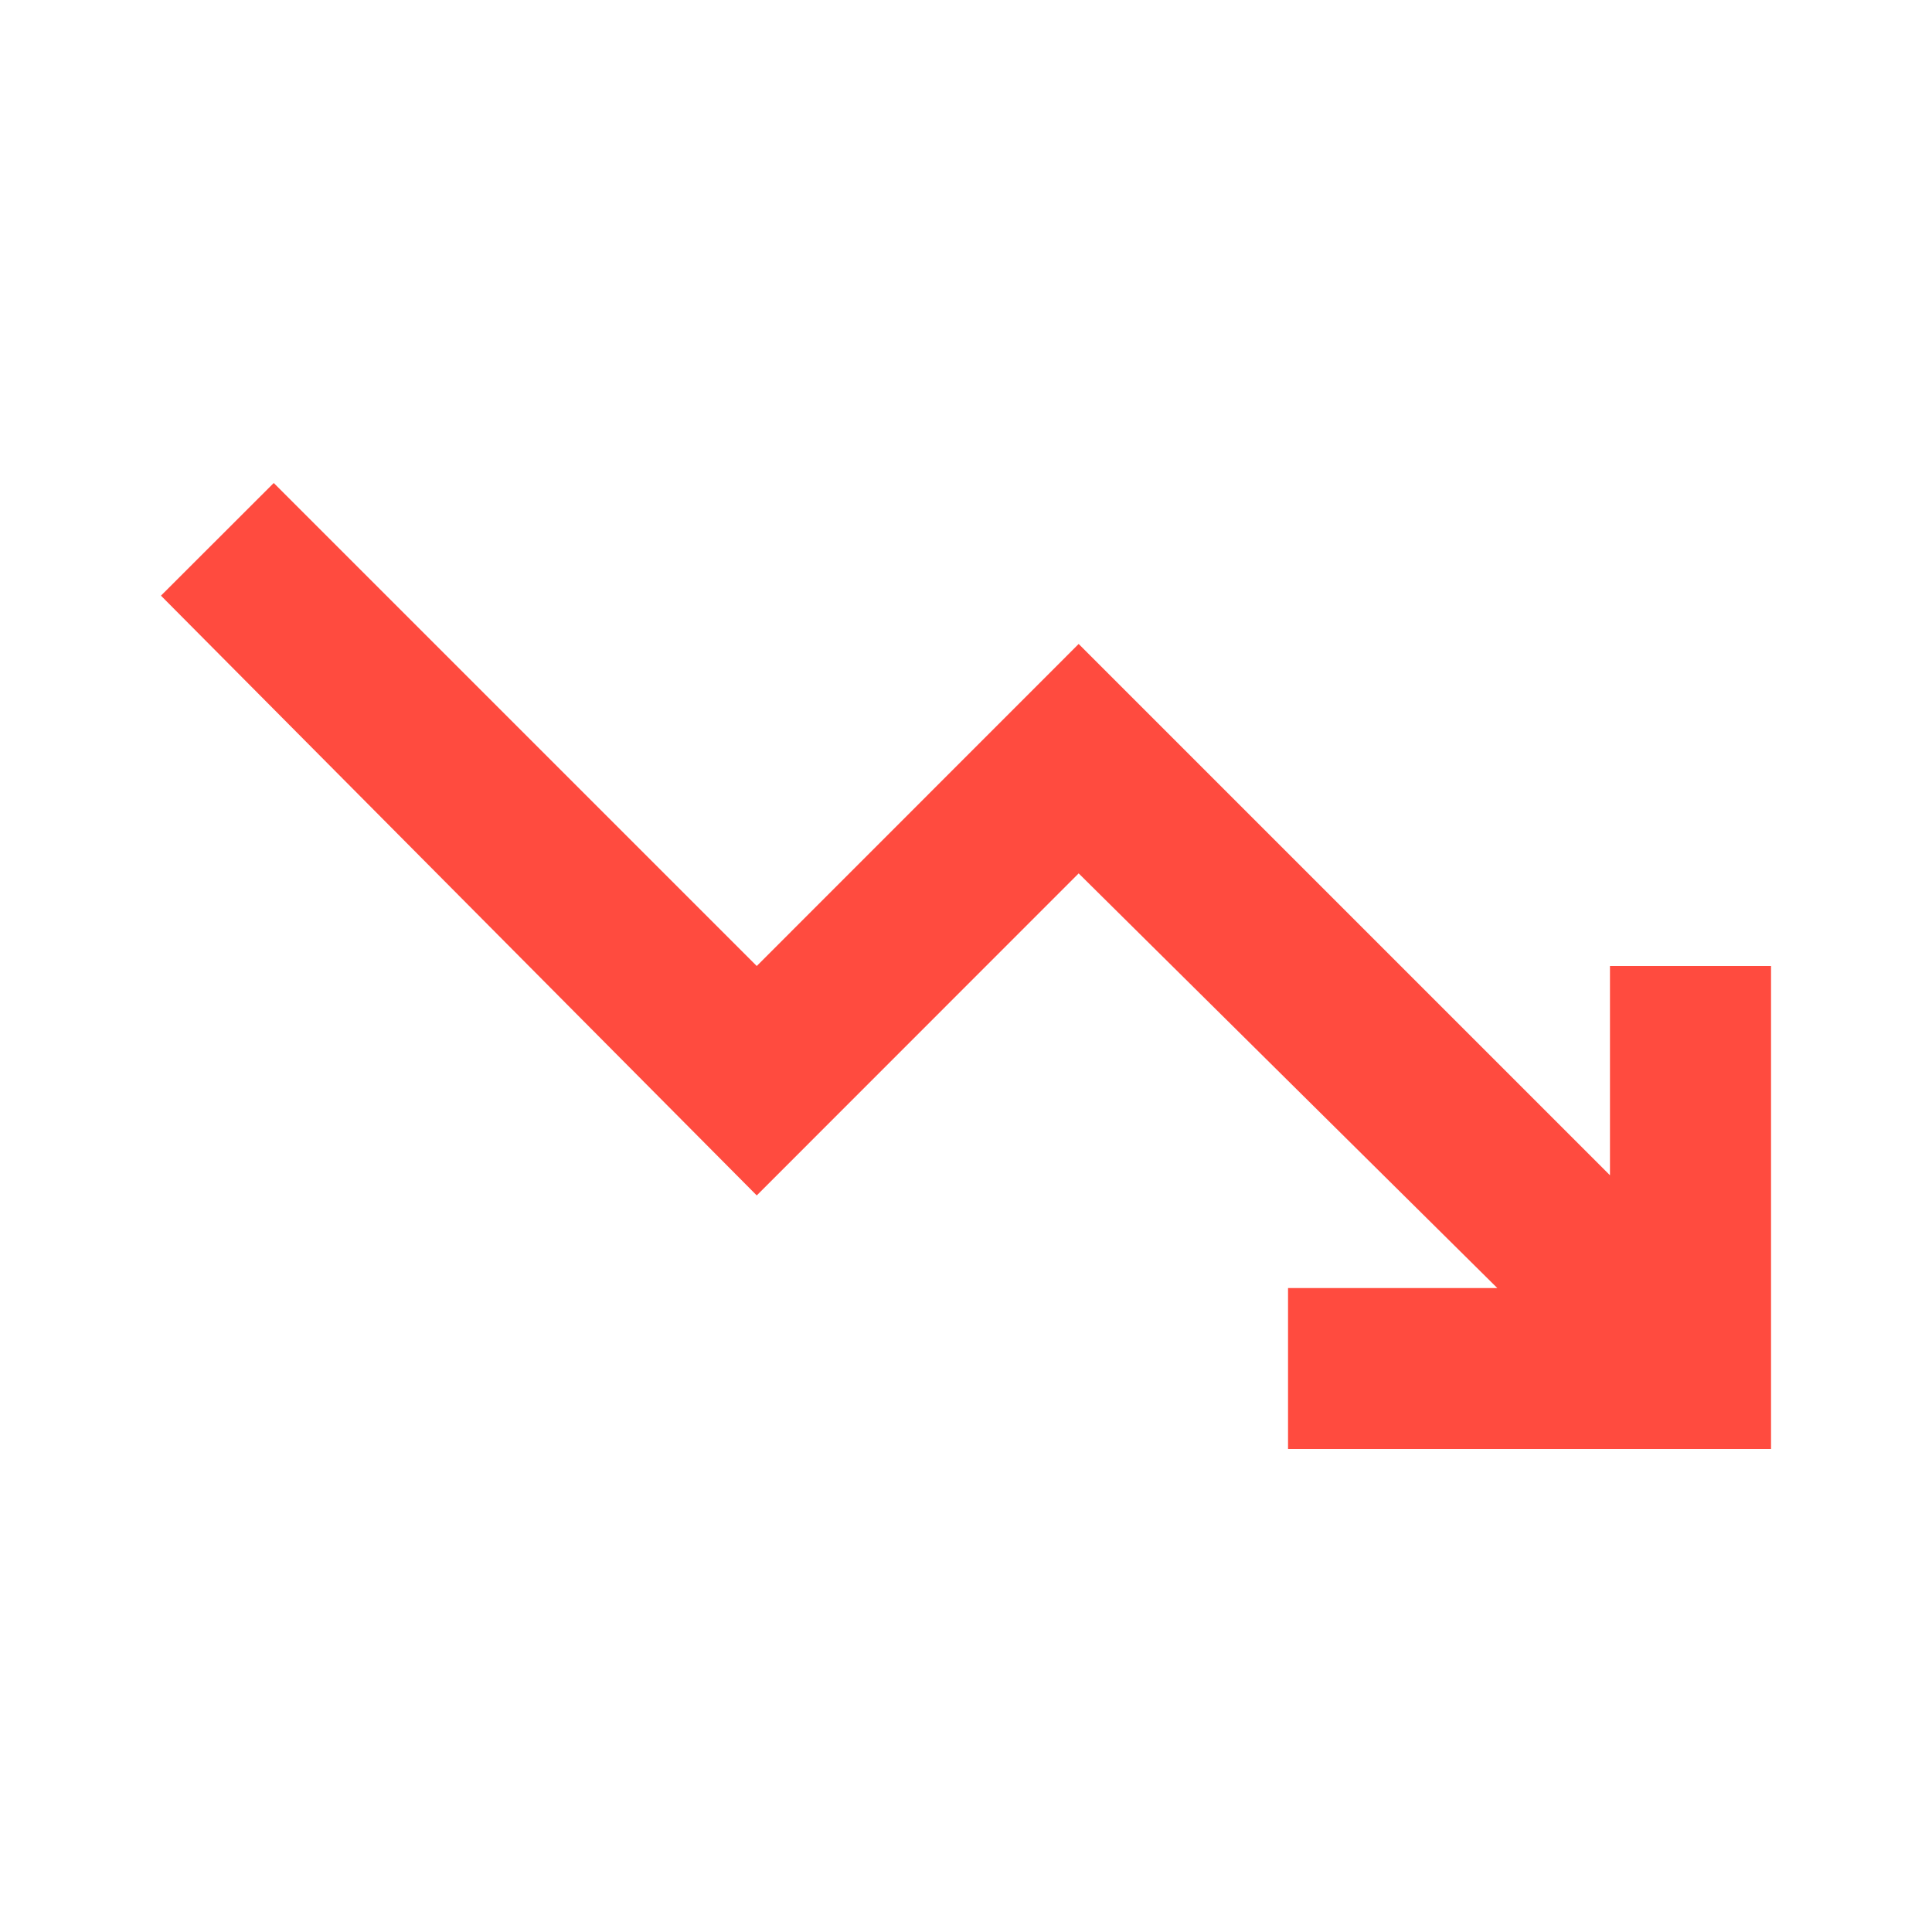 <svg width="16" height="16" viewBox="0 0 16 16" fill="none" xmlns="http://www.w3.org/2000/svg">
<path d="M10.667 12V10.667H12.4L8.933 7.233L6.267 9.9L1.333 4.933L2.267 4L6.267 8L8.933 5.333L13.333 9.733V8H14.667V12H10.667Z" fill="#FF4B3F"/>
</svg>
